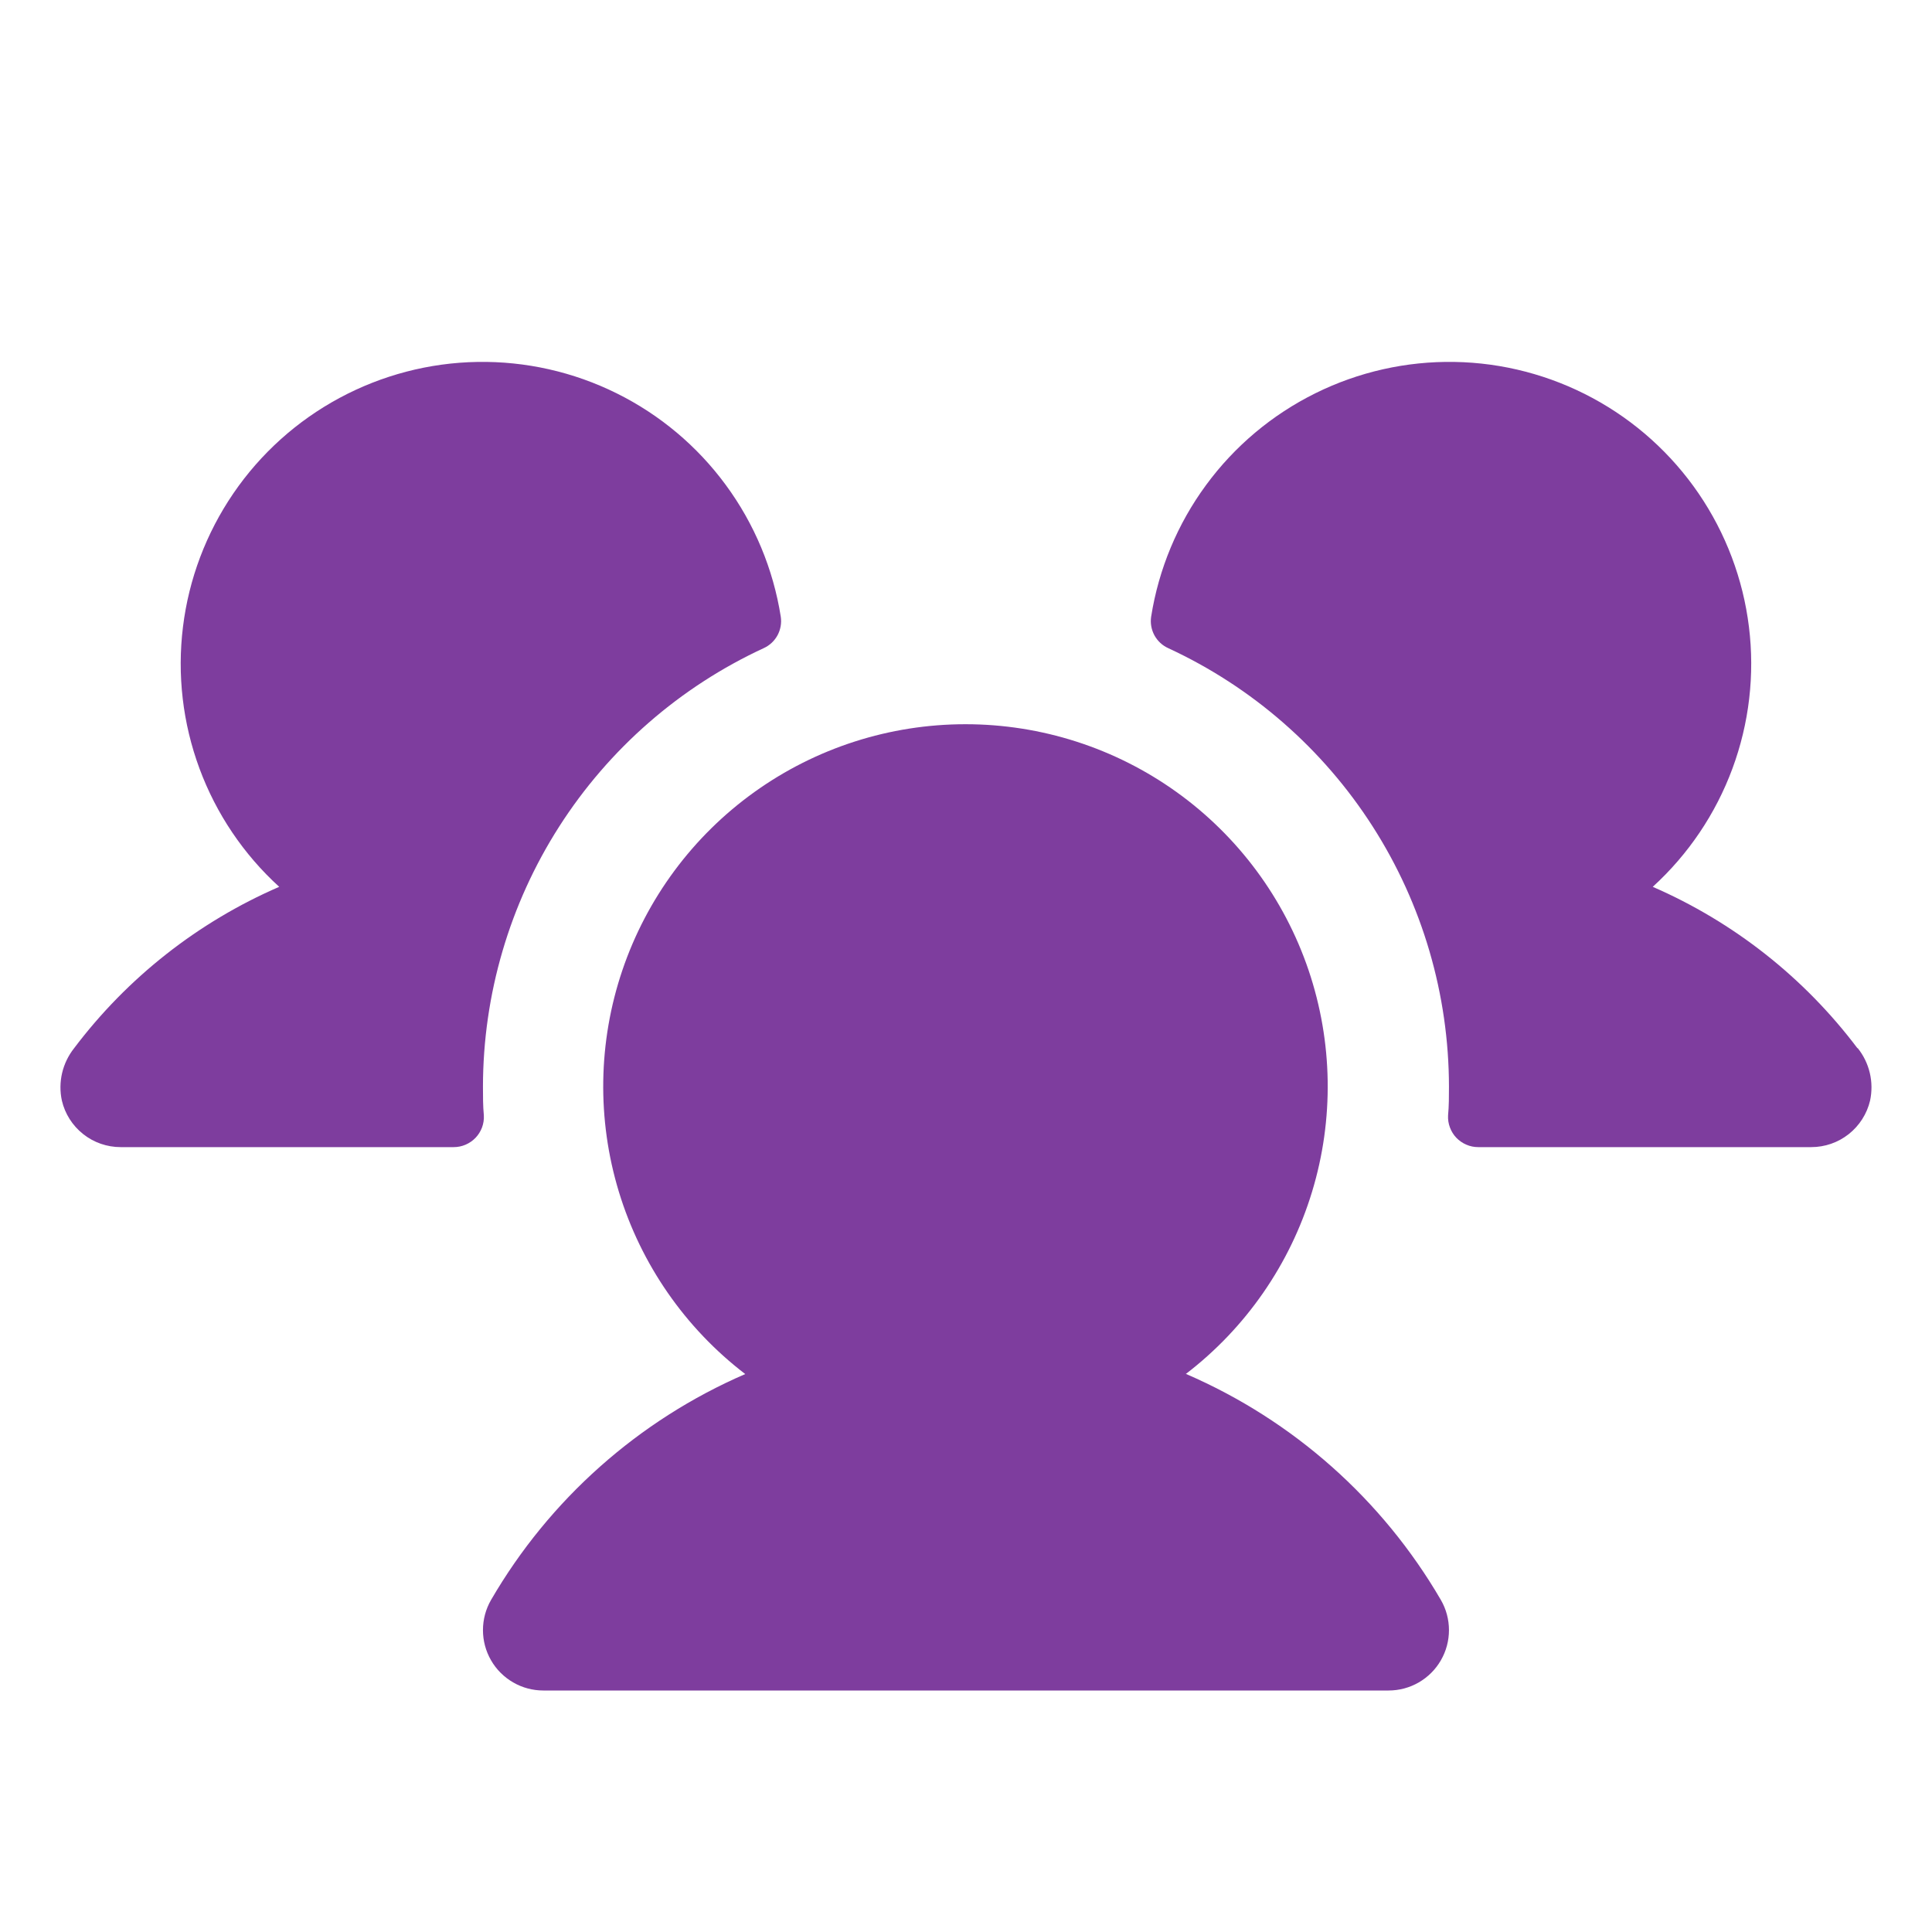 <?xml version="1.0" encoding="UTF-8"?> <svg xmlns="http://www.w3.org/2000/svg" width="48" height="48" viewBox="0 0 48 48" fill="none"><g clip-path="url(#clip0_5105_3385)"><path d="M12.021 27.712C12.027 27.814 12.011 27.916 11.976 28.011C11.94 28.106 11.886 28.194 11.816 28.267C11.745 28.341 11.661 28.399 11.568 28.439C11.474 28.48 11.373 28.5 11.271 28.5H2.999C2.66 28.5 2.332 28.387 2.066 28.176C1.801 27.966 1.614 27.673 1.537 27.343C1.488 27.117 1.491 26.884 1.543 26.659C1.596 26.435 1.697 26.225 1.84 26.044C3.164 24.289 4.92 22.907 6.937 22.033C6.051 21.226 5.372 20.218 4.956 19.094C4.54 17.97 4.399 16.763 4.546 15.574C4.692 14.384 5.122 13.248 5.798 12.258C6.474 11.269 7.378 10.456 8.433 9.888C9.488 9.32 10.664 9.012 11.862 8.992C13.06 8.972 14.246 9.239 15.319 9.771C16.393 10.303 17.324 11.084 18.033 12.05C18.743 13.015 19.211 14.137 19.398 15.321C19.422 15.48 19.393 15.643 19.317 15.784C19.24 15.925 19.119 16.038 18.972 16.104C16.892 17.066 15.13 18.603 13.894 20.534C12.659 22.464 12.001 24.708 11.999 27C11.999 27.24 11.999 27.476 12.021 27.712ZM46.147 26.042C44.826 24.289 43.074 22.908 41.062 22.033C41.947 21.226 42.626 20.218 43.042 19.094C43.458 17.97 43.599 16.763 43.452 15.574C43.306 14.384 42.876 13.248 42.2 12.258C41.524 11.269 40.62 10.456 39.565 9.888C38.51 9.32 37.334 9.012 36.136 8.992C34.938 8.972 33.752 9.239 32.679 9.771C31.605 10.303 30.674 11.084 29.965 12.05C29.255 13.015 28.787 14.137 28.6 15.321C28.576 15.48 28.605 15.643 28.681 15.784C28.758 15.925 28.879 16.038 29.026 16.104C31.106 17.066 32.868 18.603 34.104 20.534C35.34 22.464 35.997 24.708 35.999 27C35.999 27.24 35.999 27.476 35.977 27.712C35.971 27.814 35.987 27.916 36.023 28.011C36.058 28.106 36.112 28.194 36.182 28.267C36.253 28.341 36.337 28.399 36.431 28.439C36.524 28.48 36.625 28.5 36.727 28.5H44.999C45.338 28.5 45.666 28.387 45.932 28.176C46.197 27.966 46.384 27.673 46.462 27.343C46.51 27.117 46.508 26.883 46.455 26.658C46.402 26.433 46.3 26.223 46.156 26.042H46.147ZM29.459 34.138C30.953 32.994 32.05 31.411 32.597 29.611C33.145 27.812 33.114 25.886 32.511 24.104C31.907 22.322 30.76 20.774 29.231 19.678C27.702 18.582 25.868 17.993 23.987 17.993C22.106 17.993 20.272 18.582 18.743 19.678C17.214 20.774 16.067 22.322 15.463 24.104C14.859 25.886 14.829 27.812 15.376 29.611C15.924 31.411 17.021 32.994 18.515 34.138C15.864 35.286 13.651 37.253 12.2 39.75C12.068 39.978 11.999 40.237 11.999 40.5C11.999 40.763 12.068 41.022 12.2 41.25C12.331 41.478 12.521 41.667 12.749 41.799C12.977 41.931 13.236 42 13.499 42H34.499C34.762 42 35.021 41.931 35.249 41.799C35.477 41.667 35.667 41.478 35.798 41.25C35.93 41.022 35.999 40.763 35.999 40.5C35.999 40.237 35.93 39.978 35.798 39.75C34.343 37.251 32.126 35.285 29.472 34.138H29.459Z" fill="#7E3D9E"></path></g><defs><clipPath id="clip0_5105_3385"><rect width="48" height="48" fill="white"></rect></clipPath></defs></svg> 